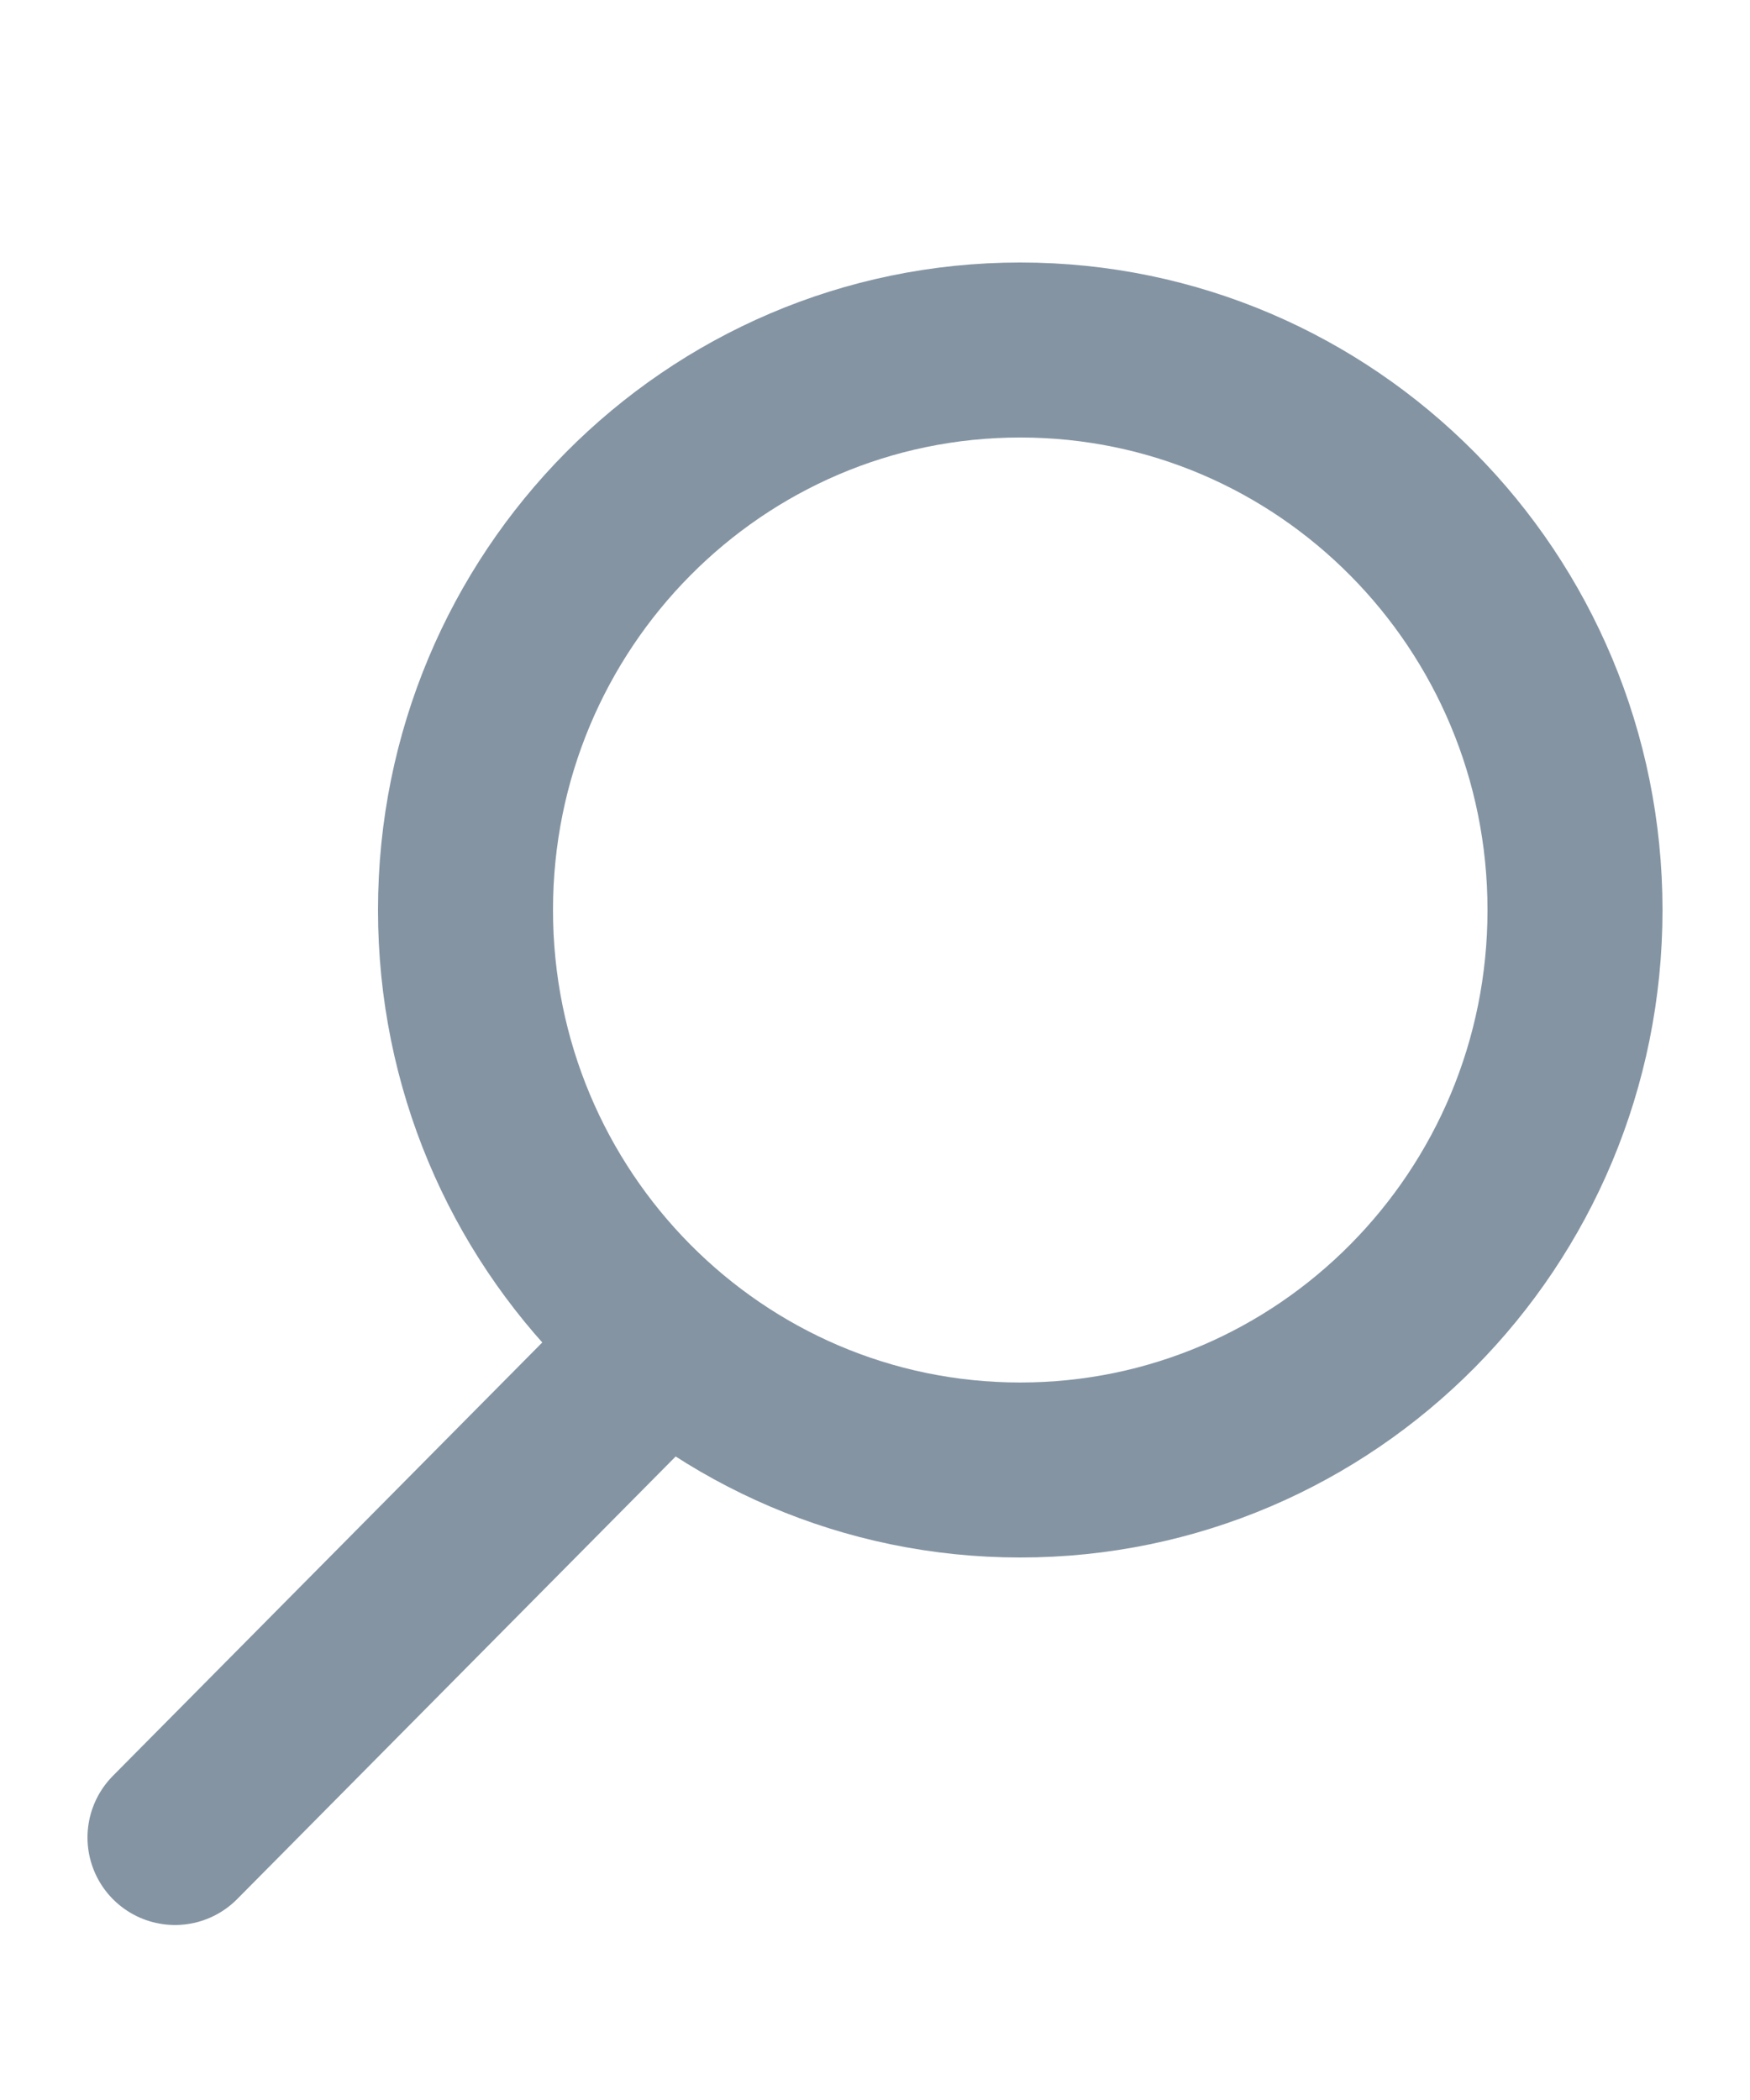 <svg width="20" height="24" viewBox="0 0 20 24" fill="none" xmlns="http://www.w3.org/2000/svg">
<path d="M11.66 16.8C15.162 16.8 18 13.935 18 10.4C18 6.865 15.162 4 11.66 4C8.159 4 5.32 6.865 5.32 10.4C5.32 13.935 8.159 16.8 11.66 16.8Z" stroke="#8494A3" stroke-width="2"/>
<path d="M2 21L7.34 15.61" stroke="#8494A3" stroke-width="2" stroke-linecap="round"/>
</svg>
